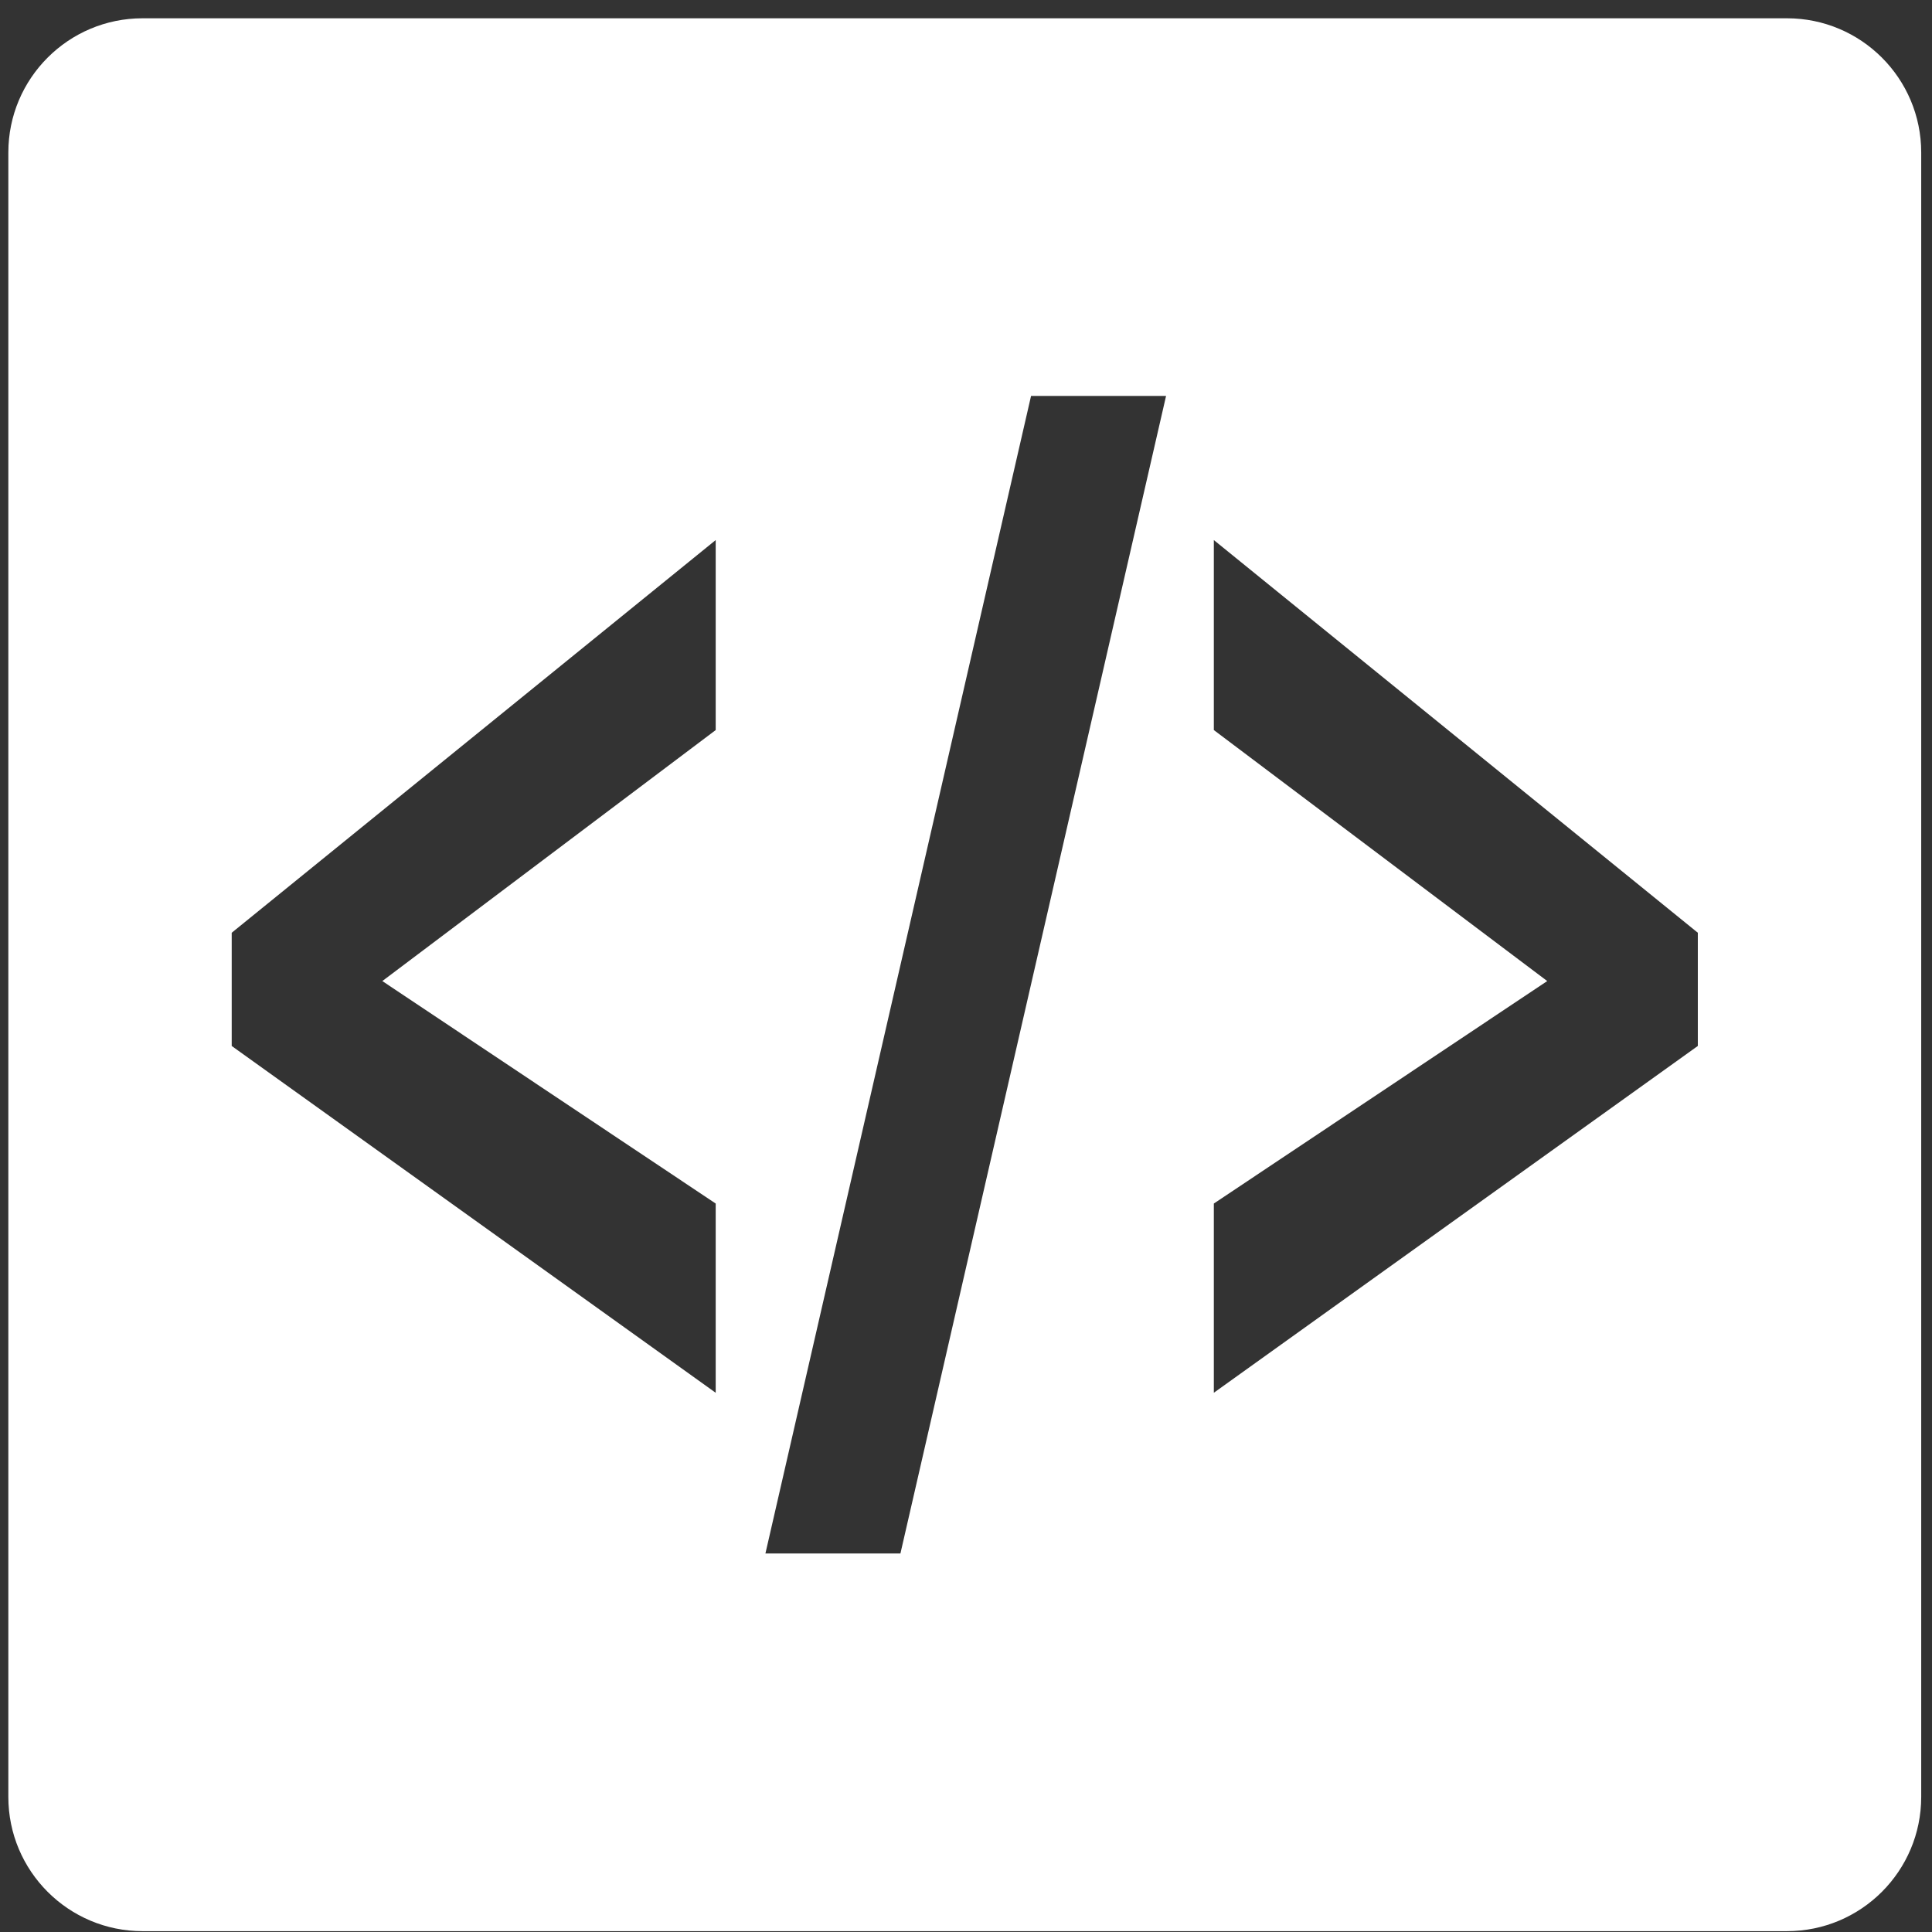 <svg width="101" height="101" viewBox="0 0 101 101" fill="none" xmlns="http://www.w3.org/2000/svg">
<rect x="0" y="0" width="101" height="101" fill="#333333" stroke="none"/>
<path d="M93.418 0.956H7.453C3.577 0.956 0.436 4.098 0.436 7.973V93.938C0.436 97.814 3.577 100.956 7.453 100.956H93.418C97.294 100.956 100.436 97.814 100.436 93.938V7.973C100.436 4.098 97.294 0.956 93.418 0.956ZM37.415 38.166L19.987 51.287L37.415 62.918V72.811L12.113 54.681V48.762L37.415 28.233V38.166ZM47.072 81.213H40.014L53.901 20.698H60.959L47.072 81.213ZM88.758 54.68L63.456 72.81V62.918L80.885 51.287L63.456 38.165V28.233L88.758 48.762V54.68Z" fill="white"/>
</svg>

